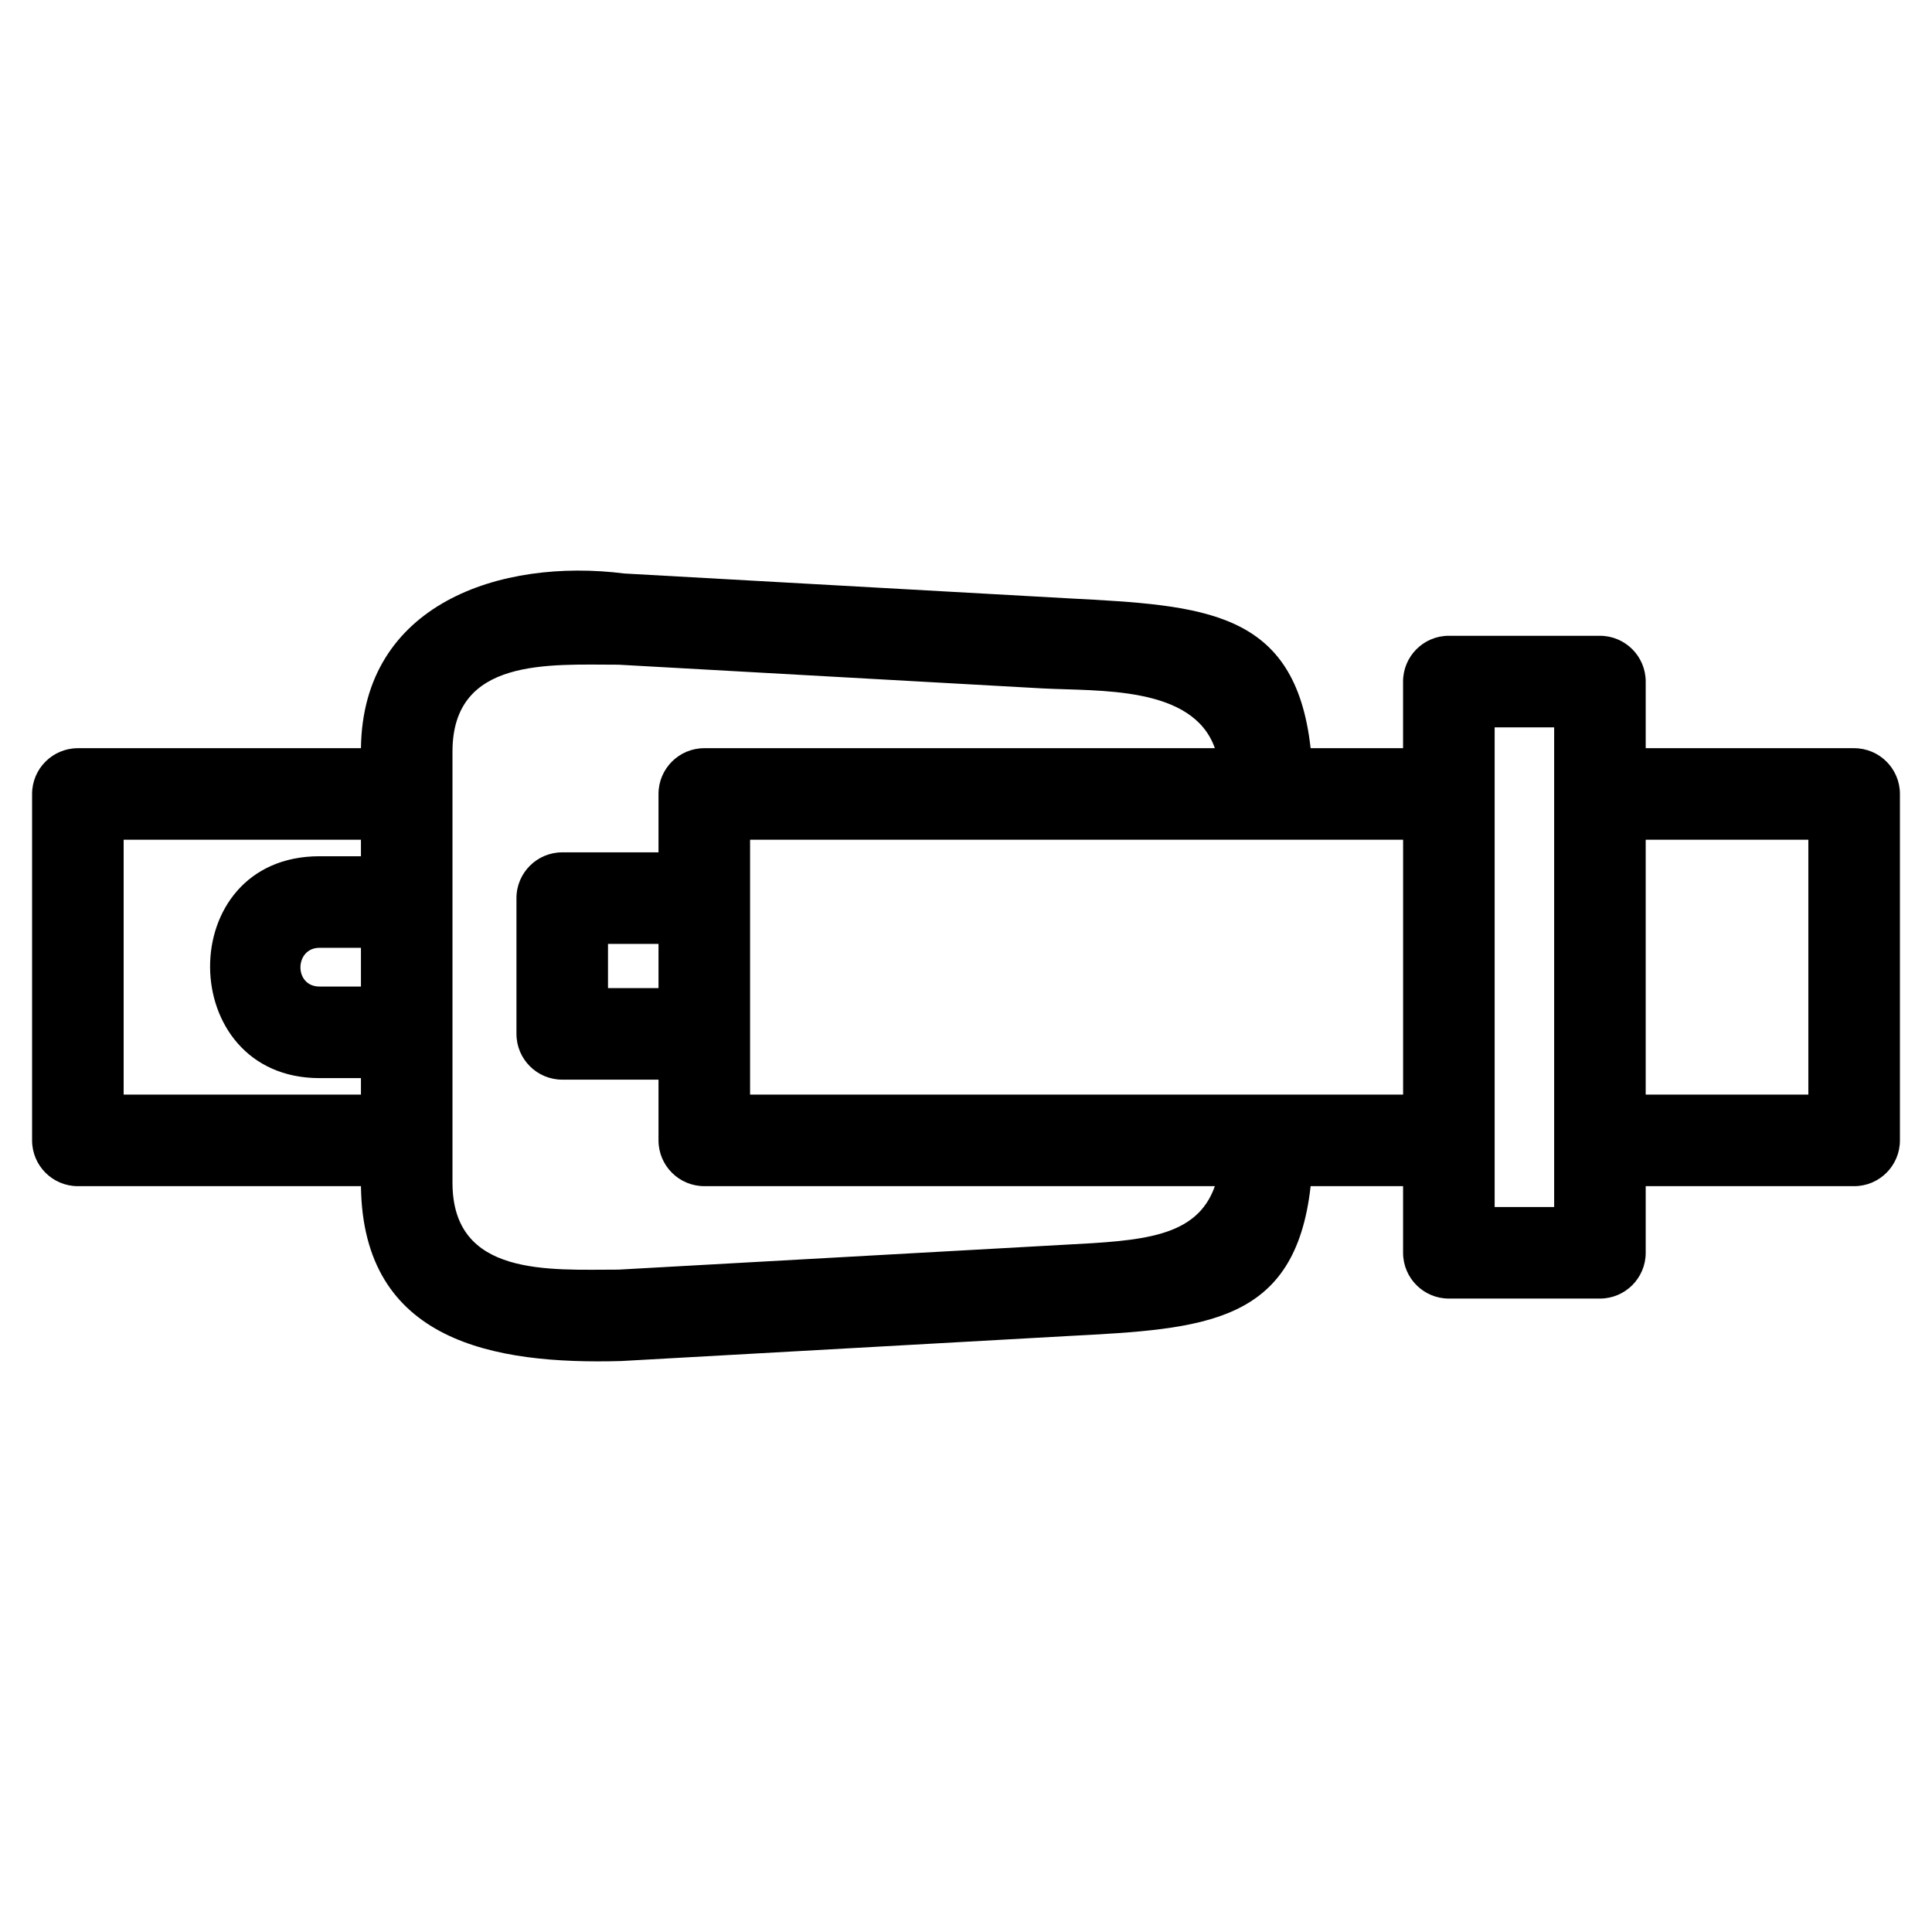 <?xml version="1.0" encoding="UTF-8"?>
<!-- Uploaded to: ICON Repo, www.svgrepo.com, Generator: ICON Repo Mixer Tools -->
<svg fill="#000000" width="800px" height="800px" version="1.1" viewBox="144 144 512 512" xmlns="http://www.w3.org/2000/svg">
 <path d="m623.23 366.54h-43.105v67.539h43.105zm-304.72 27.605h-13.383v11.711h13.383zm-25.512-24.262h25.512v-15.473c0-6.699 5.434-12.133 12.133-12.133h135.31c-5.848-16.633-30.859-15.055-45.648-15.84l-112.37-6.285c-18.41 0-44.023-1.992-44.023 23.023v114.26c0 25.016 25.609 23.027 44.023 23.027l118.05-6.586c20.648-1.082 35.156-1.844 39.969-15.535h-135.31c-6.699 0-12.133-5.434-12.133-12.133v-16.09h-25.512c-6.699 0-12.133-5.434-12.133-12.133v-35.977c0-6.695 5.434-12.129 12.133-12.129zm-64.324 1.031h10.98v-4.375h-62.887v67.539h62.887v-4.367h-10.98c-38.352 0-38.98-58.797 0-58.797zm10.98 24.266h-10.98c-6.648 0-6.832 10.266 0 10.266h10.98zm288.31-82.688h40.031c6.699 0 12.133 5.434 12.133 12.133v17.656h55.238c6.699 0 12.133 5.434 12.133 12.133v91.801c0 6.699-5.434 12.133-12.133 12.133h-55.238v17.656c0 6.699-5.434 12.133-12.133 12.133h-40.031c-6.699 0-12.133-5.434-12.133-12.133v-17.656h-24.5c-4.082 36.547-28.07 37.816-64.125 39.707l-118.61 6.637c-33.645 0.93-68.449-5.051-68.941-46.344h-75.02c-6.699 0-12.133-5.434-12.133-12.133v-91.801c0-6.699 5.434-12.133 12.133-12.133h75.02c0.457-38.207 36.871-50.449 69.805-46.297l117.74 6.586c36.055 1.891 60.043 3.152 64.125 39.707h24.5v-17.656c0-6.699 5.434-12.133 12.133-12.133zm27.902 24.266h-15.77v127.11h15.77zm-213.09 29.781v67.539h173.06v-67.539z"/>
</svg>